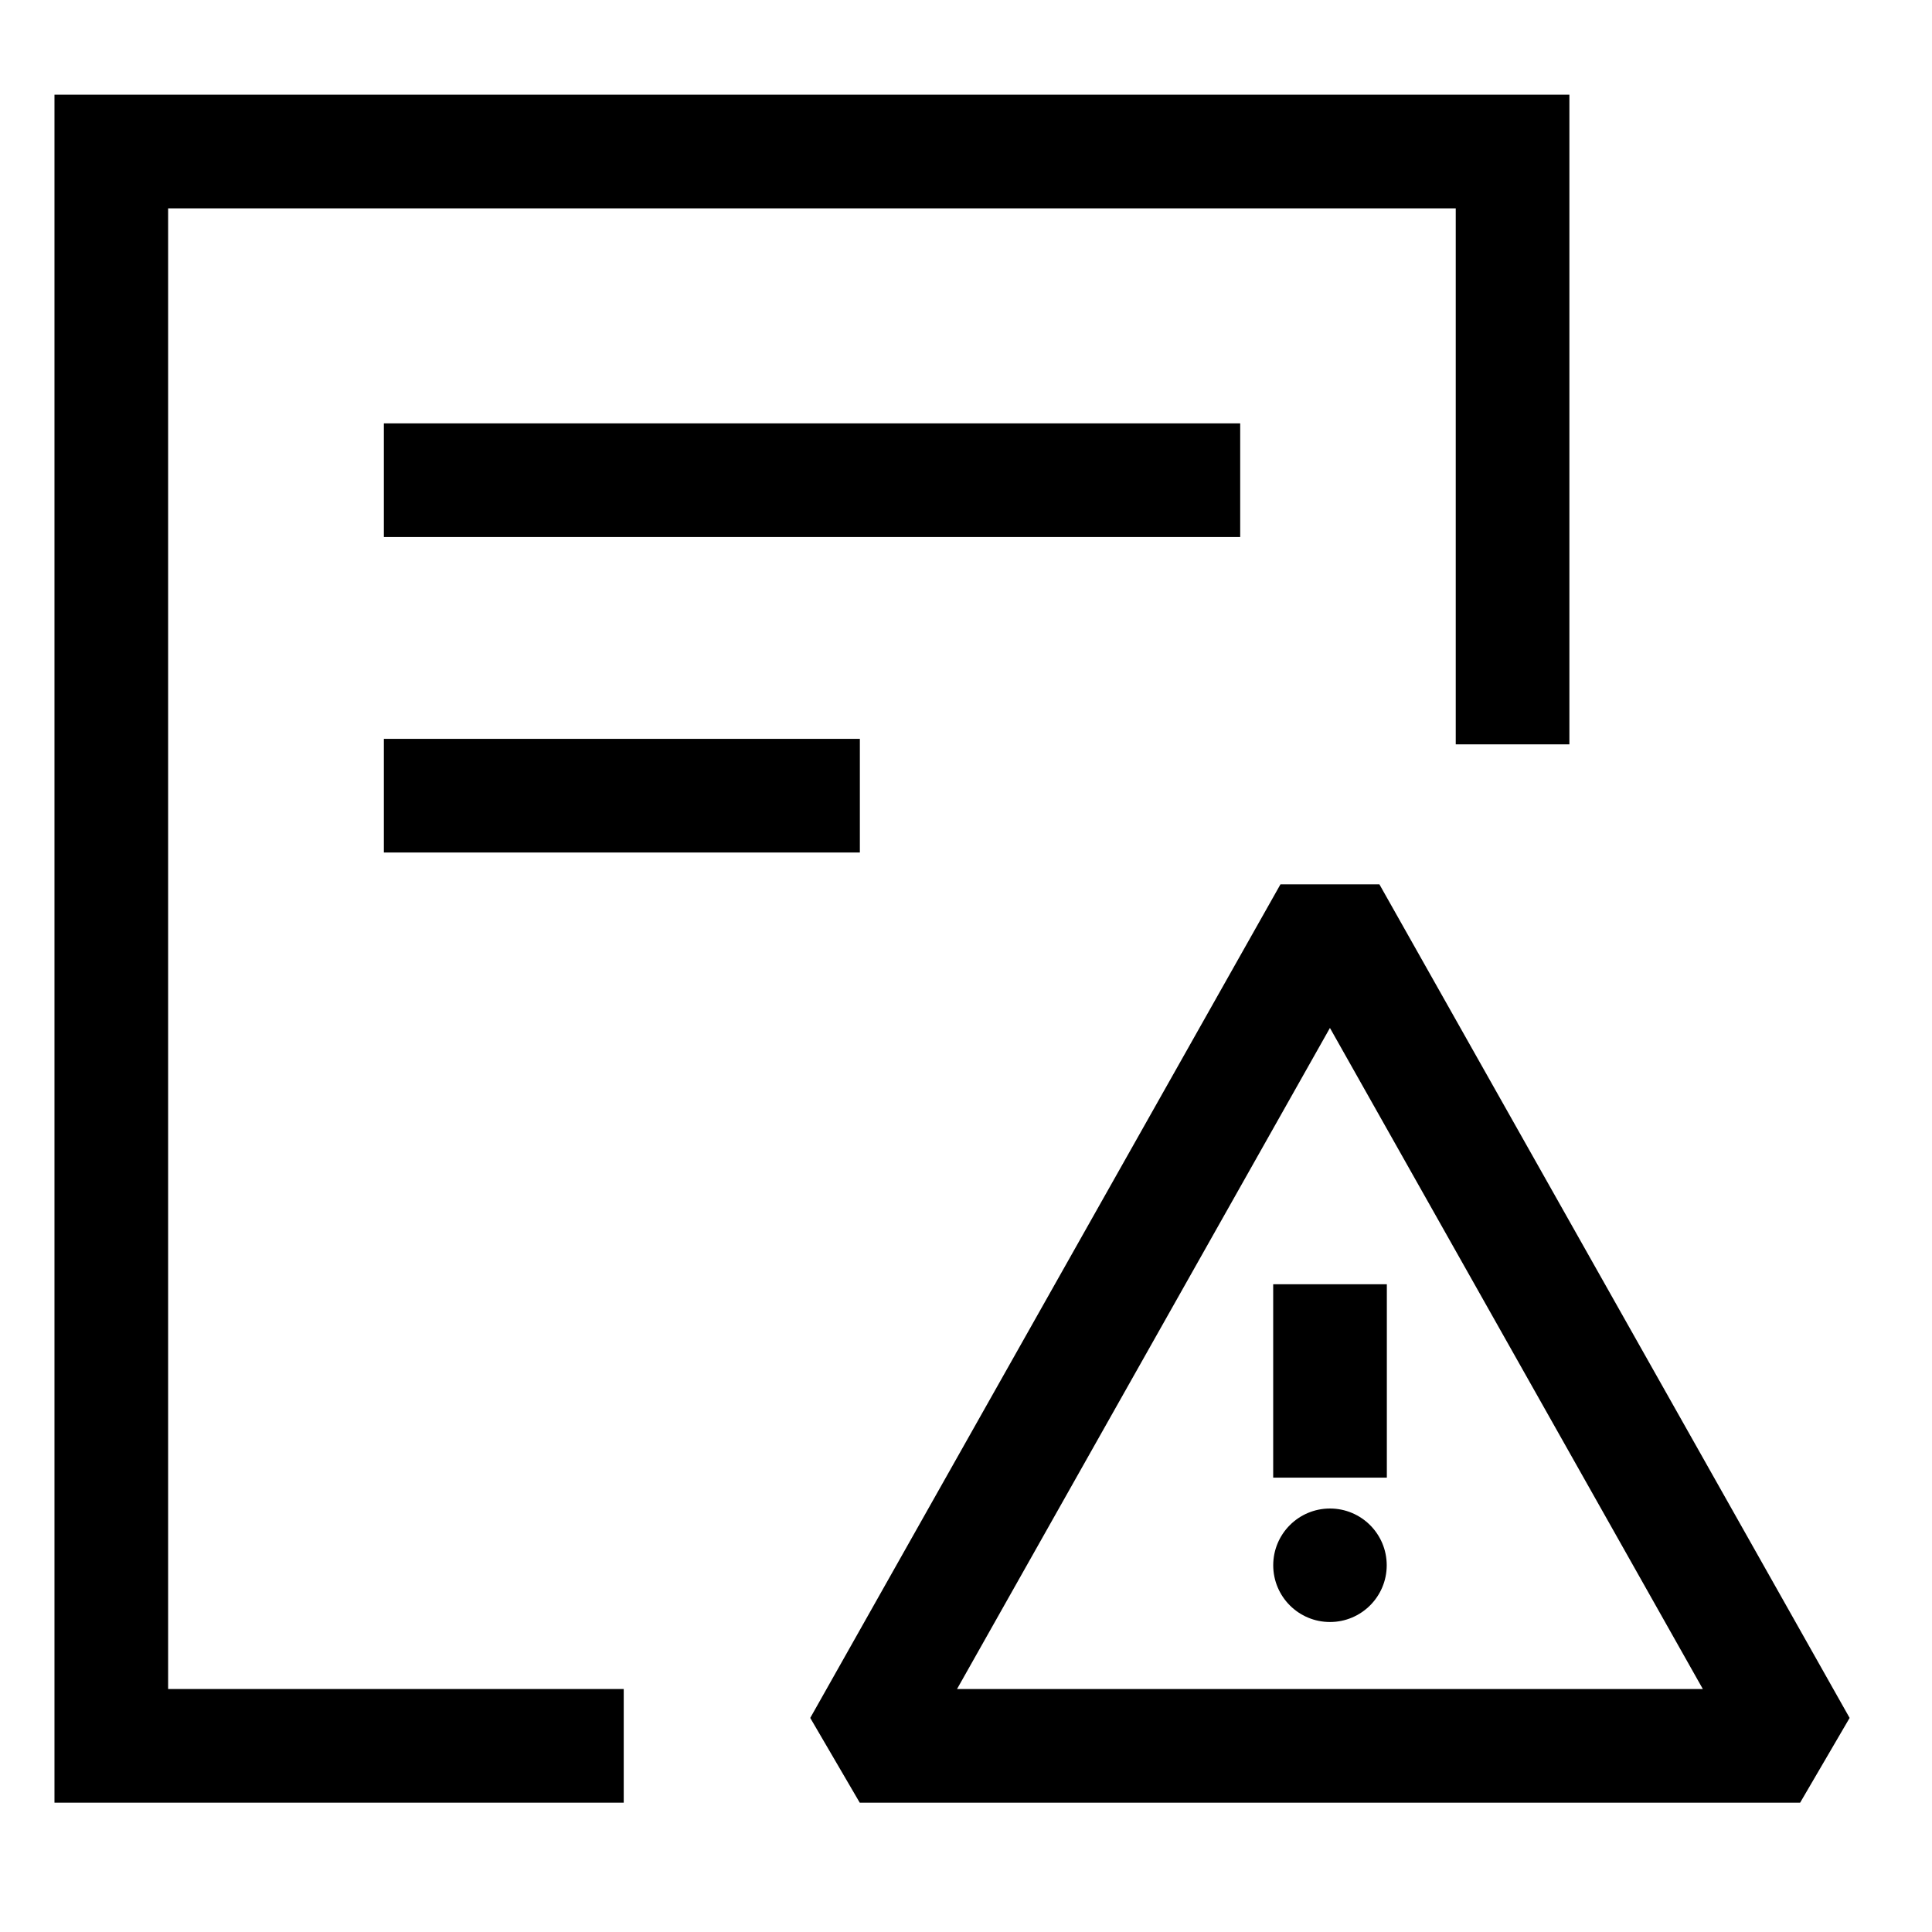 <svg width="51" height="51" viewBox="0 0 51 51" fill="none" xmlns="http://www.w3.org/2000/svg">
<path d="M39.928 19.649V4H2.938V46.086H16.465" stroke="black" stroke-width="3" stroke-miterlimit="10"/>
<path d="M10.133 12.676H32.738" stroke="black" stroke-width="3" stroke-miterlimit="10"/>
<path d="M10.133 21.004H22.698" stroke="black" stroke-width="3" stroke-miterlimit="10"/>
<path d="M35.107 24.082L22.695 46.086H47.519L35.107 24.082Z" stroke="black" stroke-width="3" stroke-linejoin="bevel"/>
<path d="M35.109 33.901L35.109 39.006" stroke="black" stroke-width="3"/>
<circle cx="35.108" cy="41.319" r="1.498" fill="black"/>
</svg>
